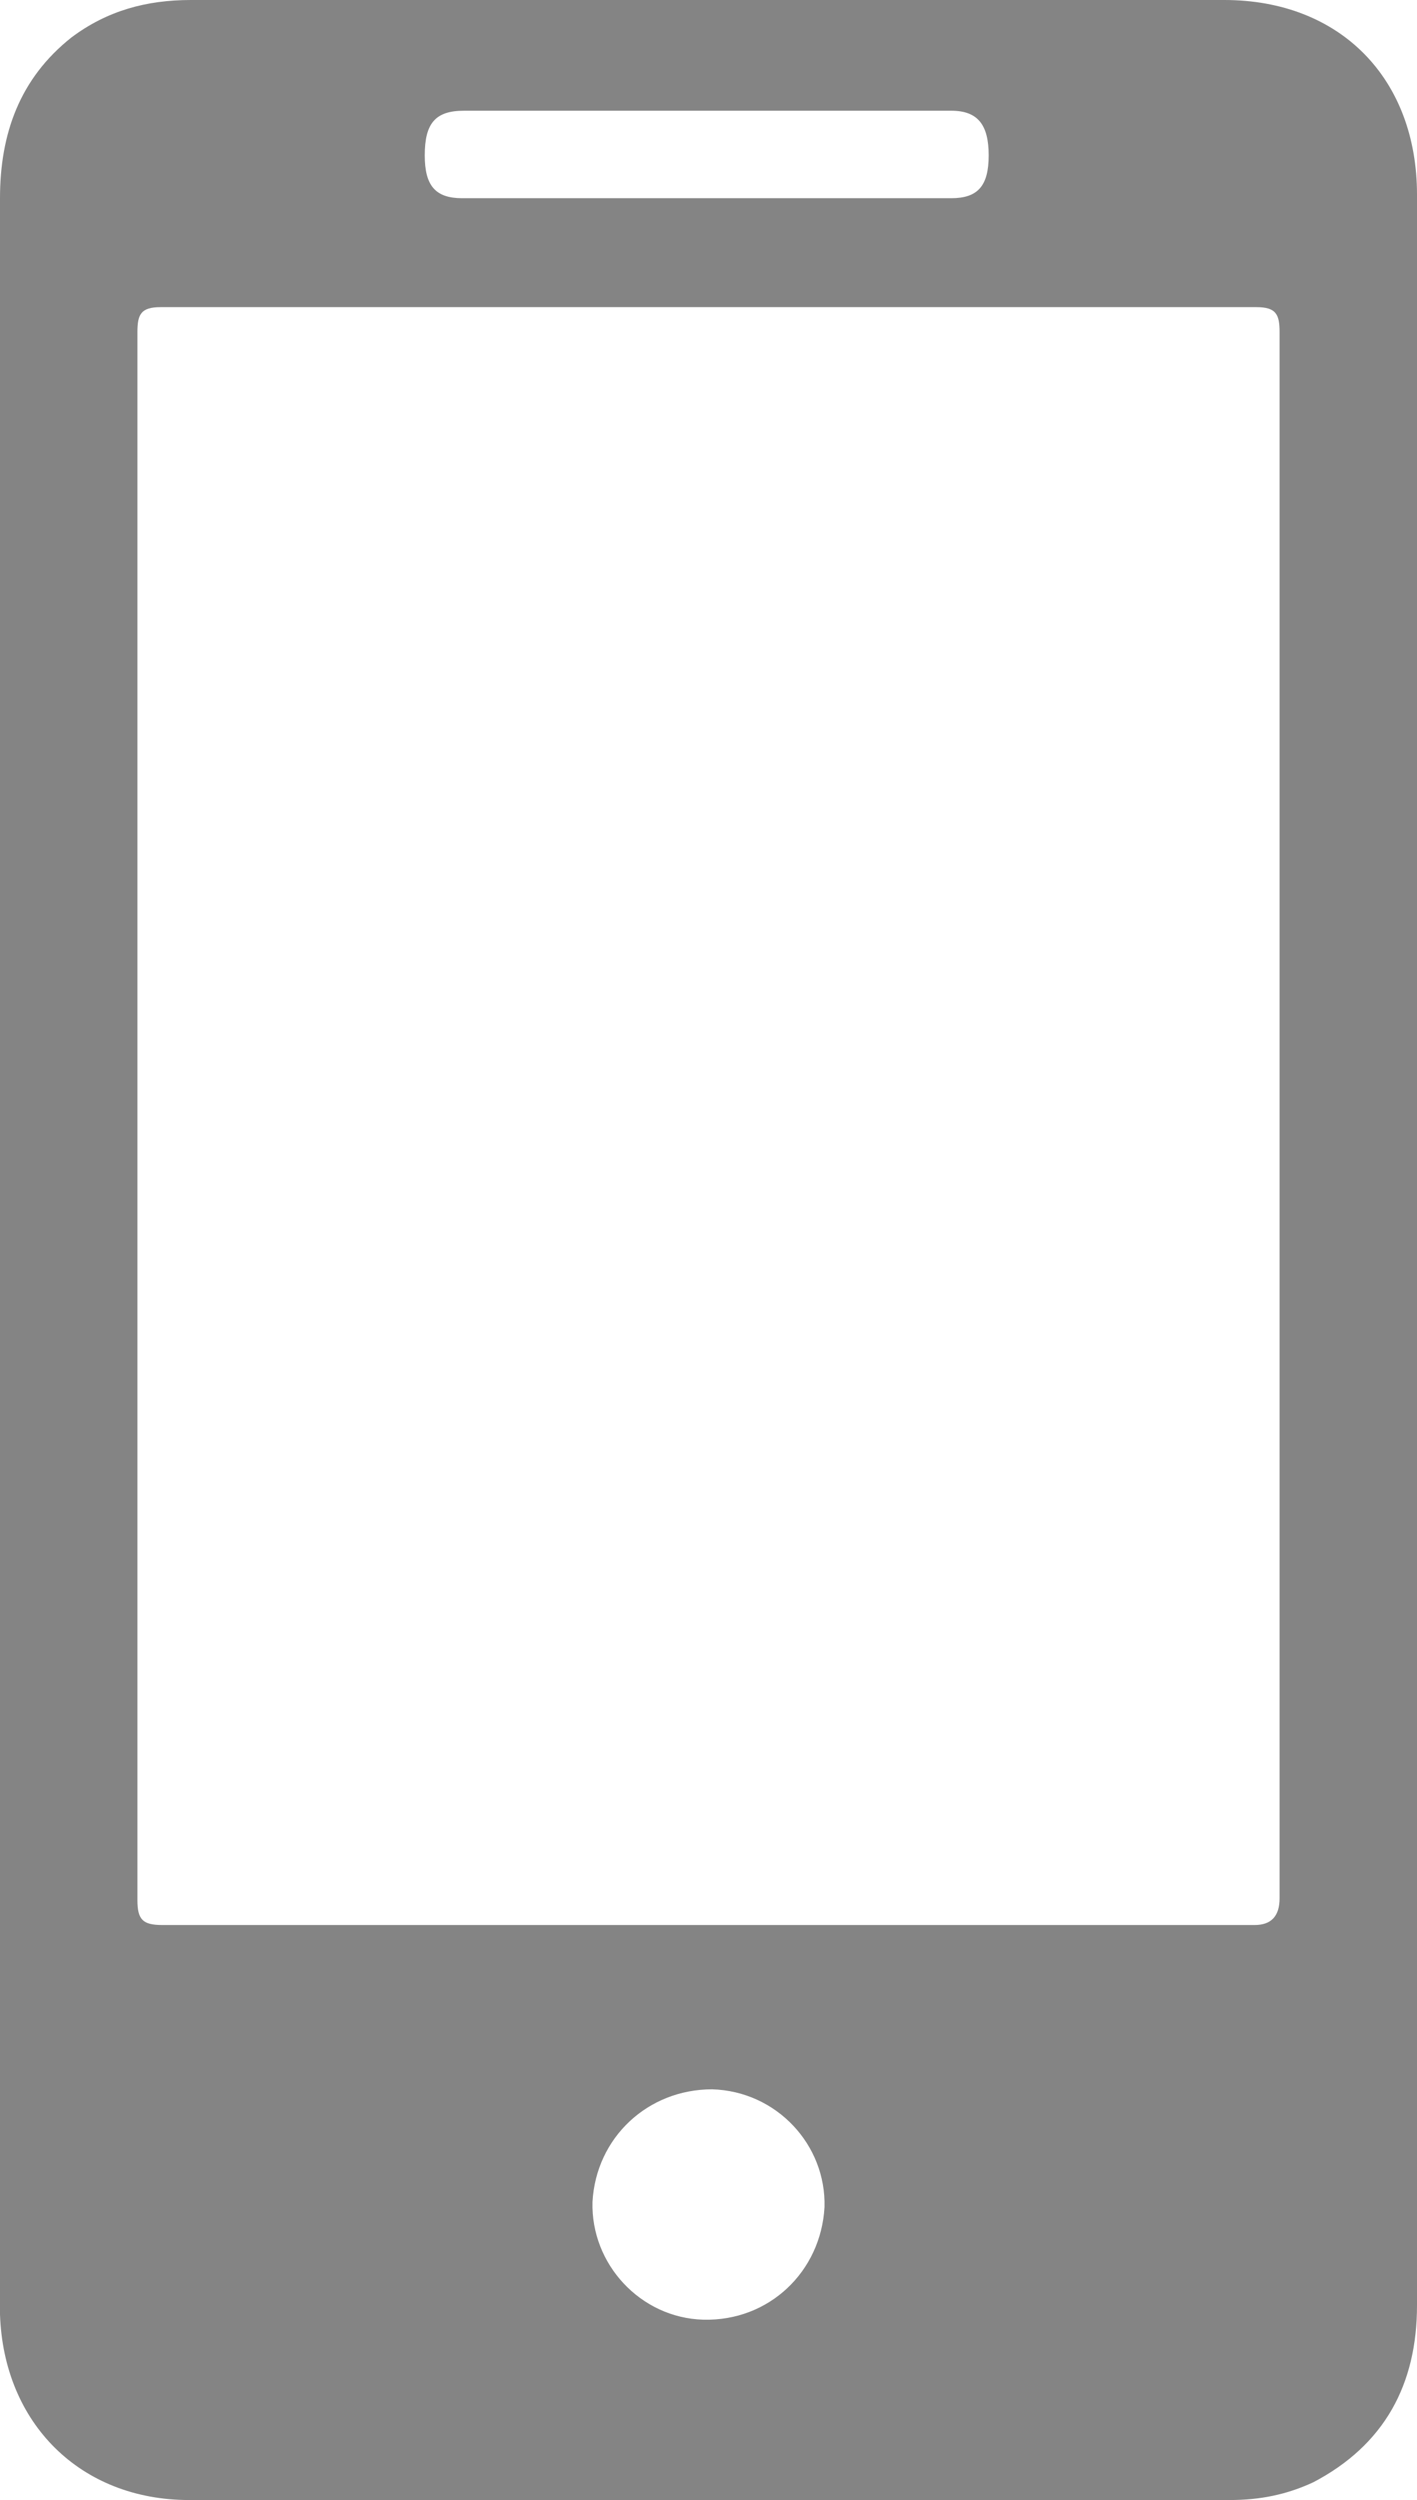 <?xml version="1.0" encoding="UTF-8"?> <svg xmlns="http://www.w3.org/2000/svg" id="Layer_2" viewBox="0 0 7.94 14"><defs><style> .cls-1 { fill: #848484; } </style></defs><g id="Layer_1-2" data-name="Layer_1"><path class="cls-1" d="M7.94,7c0,1.97,0,3.94,0,5.91,0,.44-.18.78-.58.99-.15.07-.3.1-.47.1-1.94,0-3.89,0-5.83,0-.61,0-1.04-.43-1.06-1.04,0-.02,0-.05,0-.07C0,8.96,0,5.04,0,1.11,0,.75.11.44.4.21.6.06.82,0,1.07,0c1.93,0,3.86,0,5.79,0,.65,0,1.08.44,1.08,1.09,0,1.97,0,3.94,0,5.91ZM7.17,6.24c0-1.46,0-2.92,0-4.38,0-.1-.02-.14-.13-.14-2.05,0-4.09,0-6.14,0-.11,0-.13.04-.13.14,0,2.93,0,5.85,0,8.78,0,.11.03.14.14.14,2.04,0,4.08,0,6.12,0q.14,0,.14-.15c0-1.46,0-2.91,0-4.37ZM3.98.62c-.46,0-.92,0-1.38,0-.16,0-.22.07-.22.25,0,.17.06.24.21.24.91,0,1.83,0,2.74,0,.15,0,.21-.07.21-.24,0-.17-.06-.25-.21-.25-.46,0-.91,0-1.37,0ZM3.99,11.7c-.36,0-.65.27-.67.63-.01.35.27.65.62.66.37.01.66-.27.68-.63.01-.35-.27-.65-.63-.66Z"></path></g></svg> 